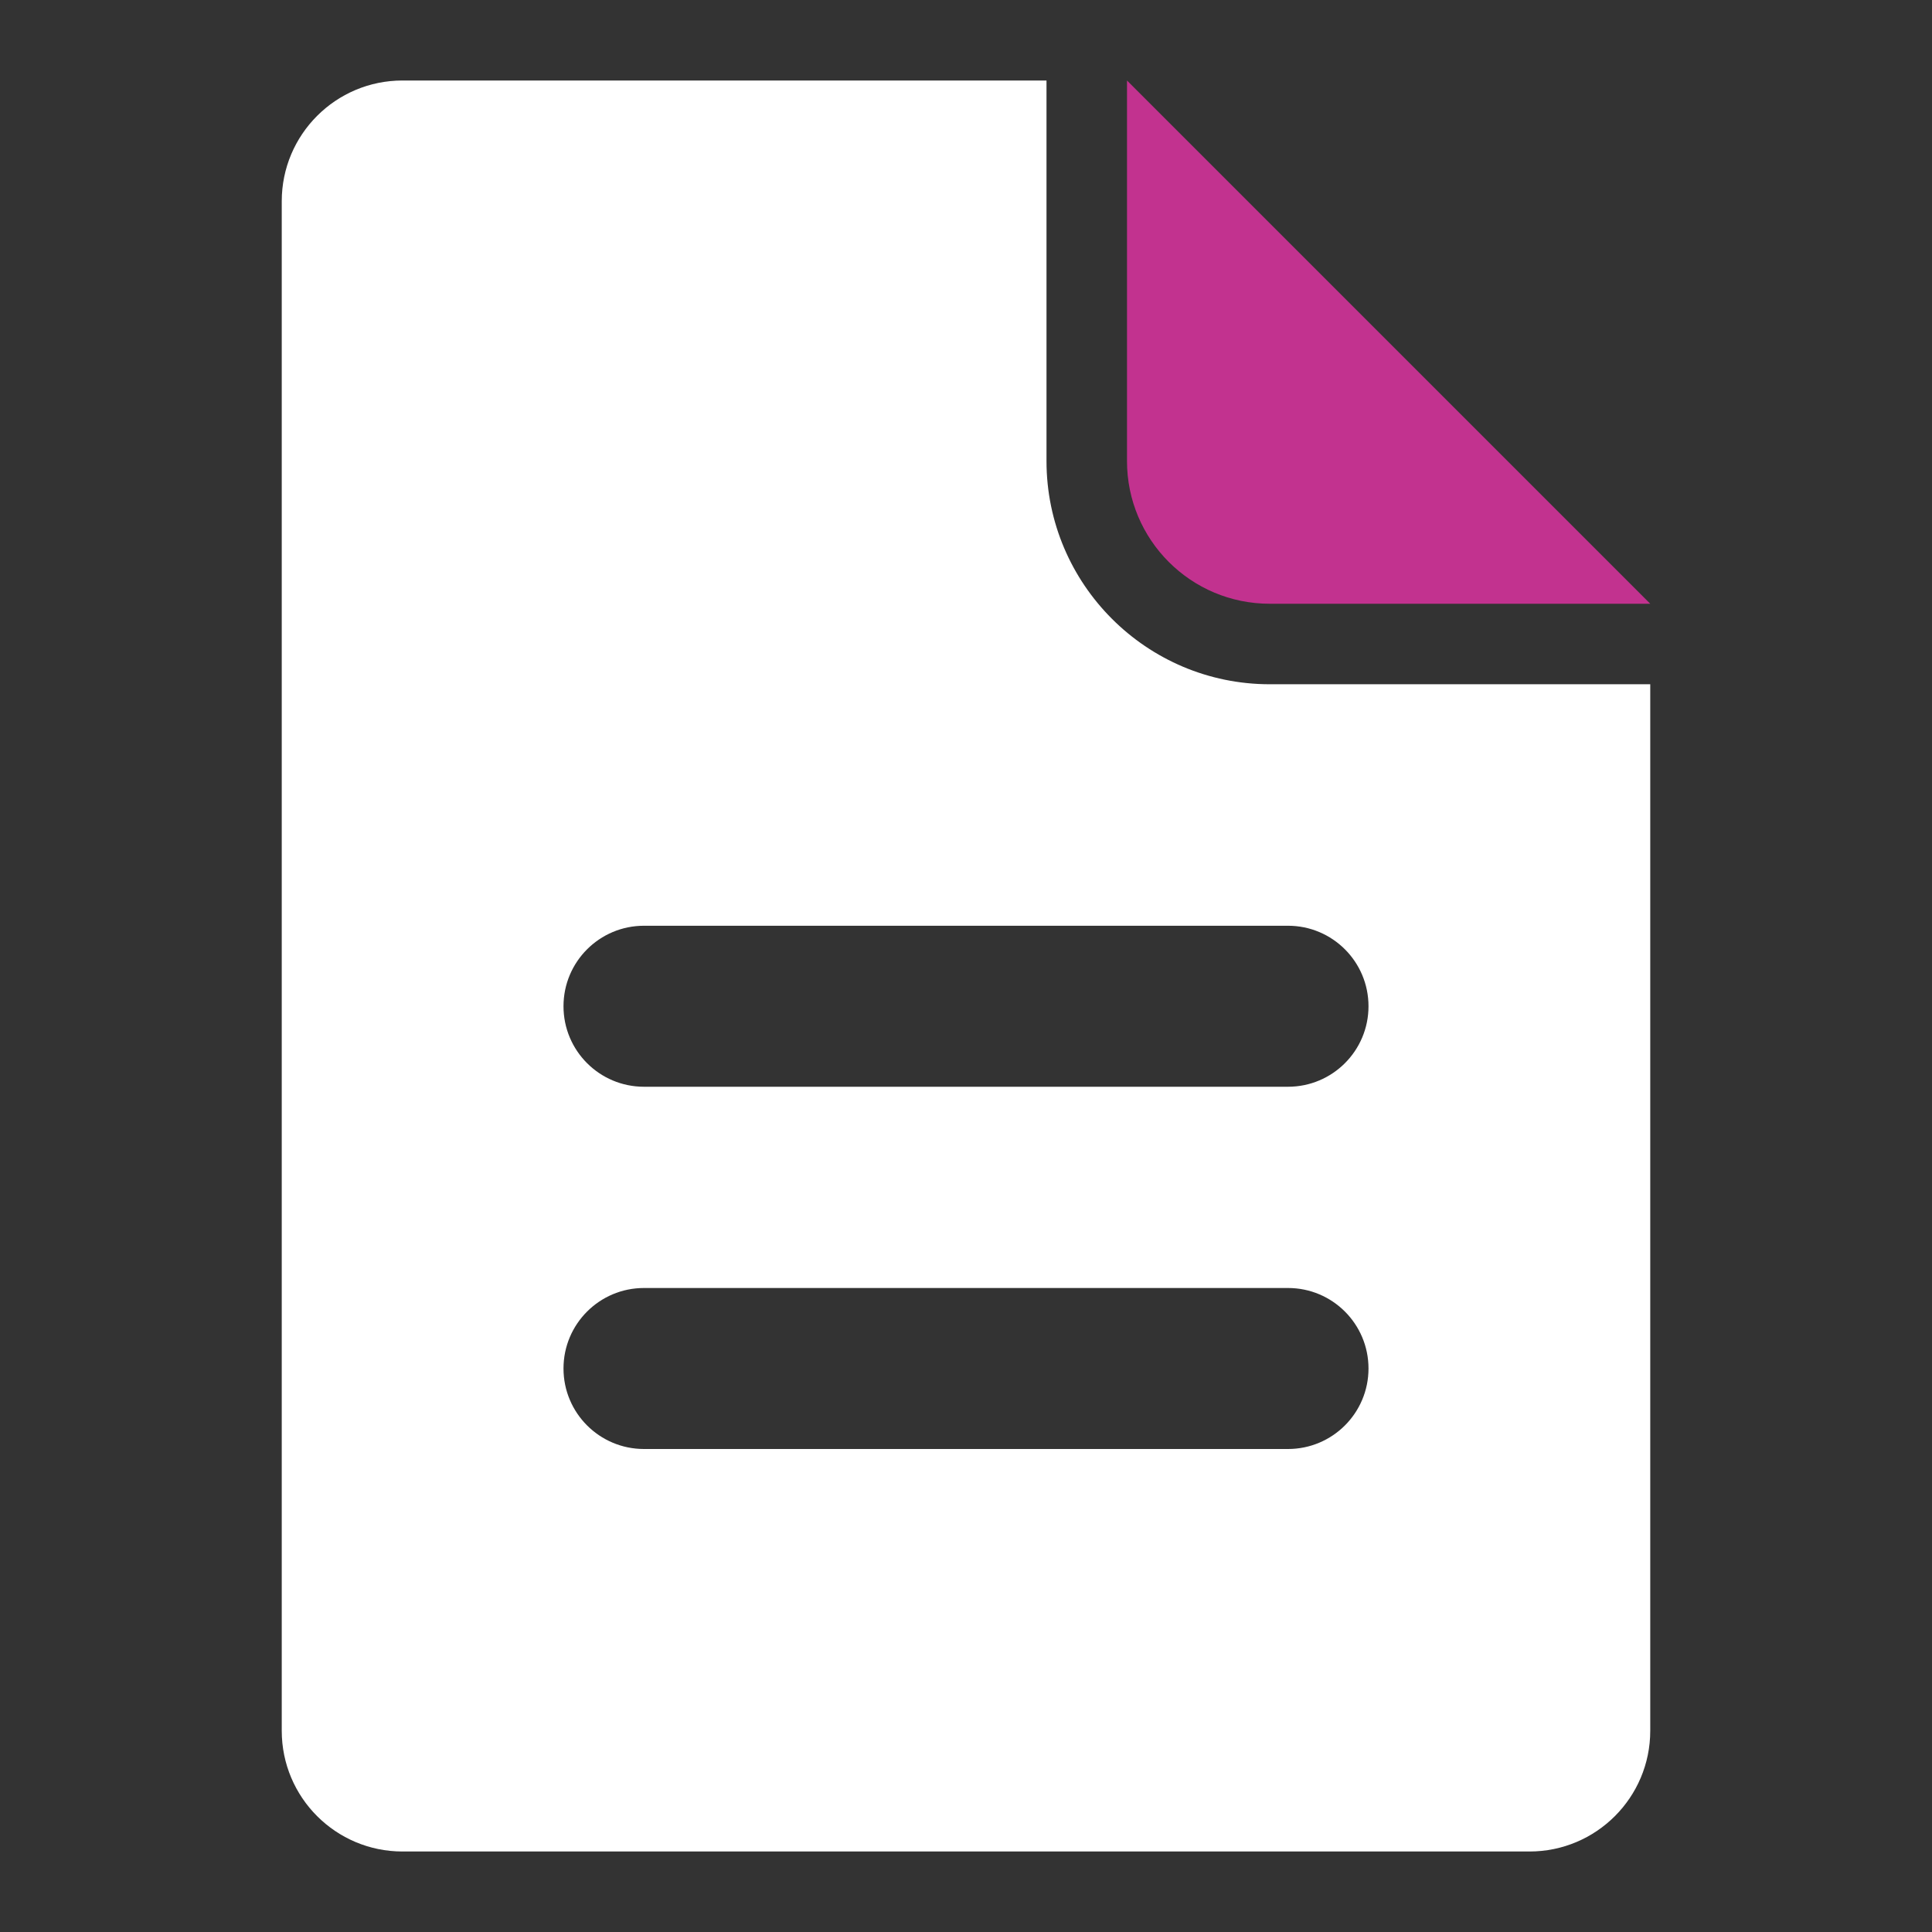 <?xml version="1.0" encoding="UTF-8"?><svg id="a" xmlns="http://www.w3.org/2000/svg" width="48" height="48" viewBox="0 0 48 48"><rect x="0" y="0" width="48" height="48" fill="#333333" stroke="none"/><path d="M31.545,17c-3.058,0-5.545-2.488-5.545-5.545V2H10c-1.657,0-3,1.343-3,3V43c0,1.657,1.343,3,3,3h28c1.657,0,3-1.343,3-3V17h-9.455Zm.455,19H16c-1.105,0-2-.895-2-2s.895-2,2-2h16c1.105,0,2,.895,2,2s-.895,2-2,2Zm0-9H16c-1.105,0-2-.895-2-2s.895-2,2-2h16c1.105,0,2,.895,2,2s-.895,2-2,2Z" style="fill:#fff;"/><path d="M31.545,15h9.455L28,2V11.455c0,1.958,1.587,3.545,3.545,3.545Z" style="fill:#c2328f;"/></svg>